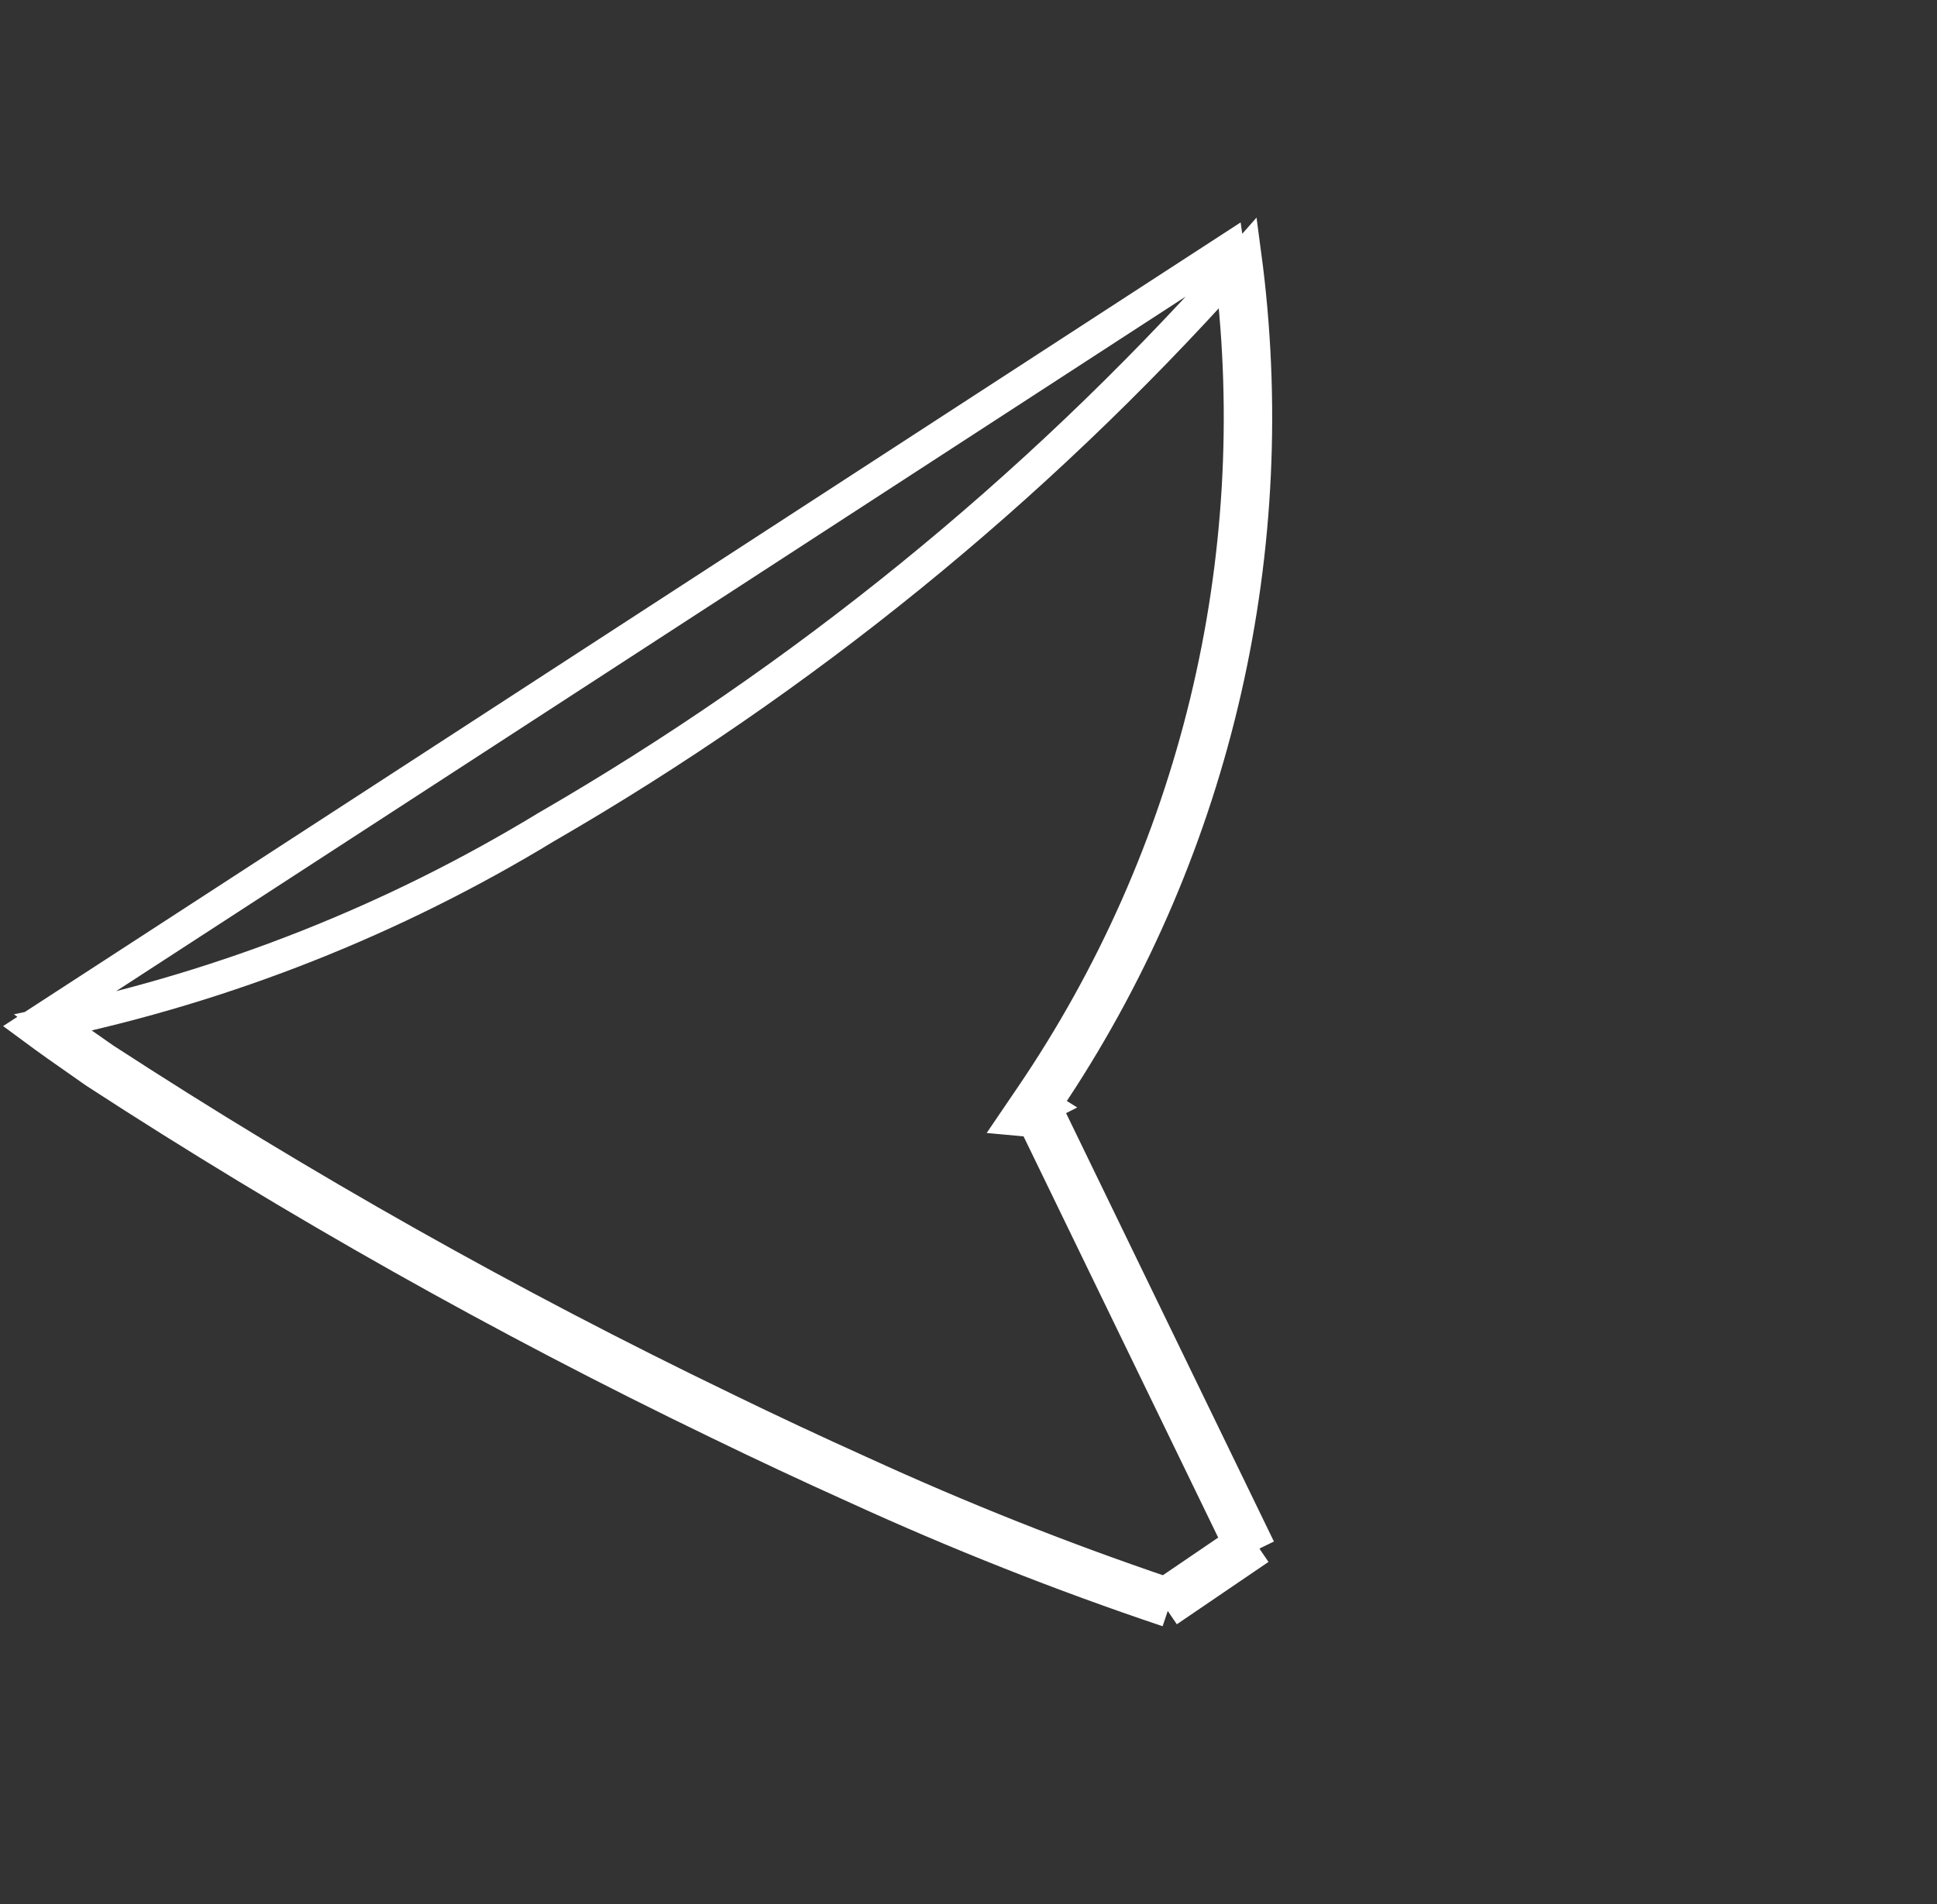 <svg width="60" height="59" viewBox="0 0 60 59" fill="none" xmlns="http://www.w3.org/2000/svg">
<rect x="0" y="0" width="60" height="59" fill="#333333" stroke="none"/>
<path d="M36.172 49.912C32.877 48.805 29.643 47.525 26.482 46.077C25.054 45.434 23.623 44.764 22.205 44.074C15.567 40.869 9.137 37.246 2.956 33.227C2.884 33.178 2.814 33.128 2.744 33.079C2.693 33.043 2.641 33.006 2.589 32.97C2.034 32.586 1.492 32.202 0.973 31.818L38.045 7.737C38.076 7.956 38.105 8.174 38.131 8.392M36.172 49.912L39.011 47.98M36.172 49.912L35.891 49.498L36.096 49.359M36.172 49.912L36.331 49.438C36.253 49.411 36.174 49.385 36.096 49.359M39.011 47.98L34.295 38.258M39.011 47.98L38.562 48.199L38.373 47.81M39.011 47.98L38.73 47.567L38.73 47.567L38.73 47.567L38.729 47.568L38.725 47.57L38.709 47.581L38.648 47.623L38.421 47.777L38.373 47.81M34.295 38.258L32.365 34.278L32.358 34.273L32.312 34.762L32.297 34.761L32.032 34.736M34.295 38.258L33.846 38.476L38.373 47.81M34.295 38.258L33.846 38.476L32.032 34.736M32.032 34.736L31.909 34.483L32.343 34.272L32.351 34.268L32.343 34.263L32.389 33.765L32.405 33.766L32.66 33.79C37.685 26.162 39.783 16.967 38.572 7.897C38.426 8.063 38.279 8.228 38.131 8.392M32.032 34.736L31.453 34.683L31.93 33.981C37.032 26.484 39.228 17.389 38.131 8.392M38.131 8.392C32.011 15.222 24.849 21.04 16.908 25.632C12.194 28.498 7.03 30.543 1.635 31.683C2.036 31.974 2.45 32.266 2.873 32.559L2.874 32.559C2.935 32.602 2.988 32.639 3.039 32.675C3.102 32.72 3.163 32.762 3.233 32.81C9.395 36.817 15.805 40.429 22.423 43.623L22.424 43.624C23.837 44.312 25.264 44.98 26.687 45.621L26.69 45.622L26.69 45.622C29.76 47.029 32.899 48.276 36.096 49.359M36.096 49.359L37.67 48.288L38.373 47.81" stroke="white"/>
</svg>
